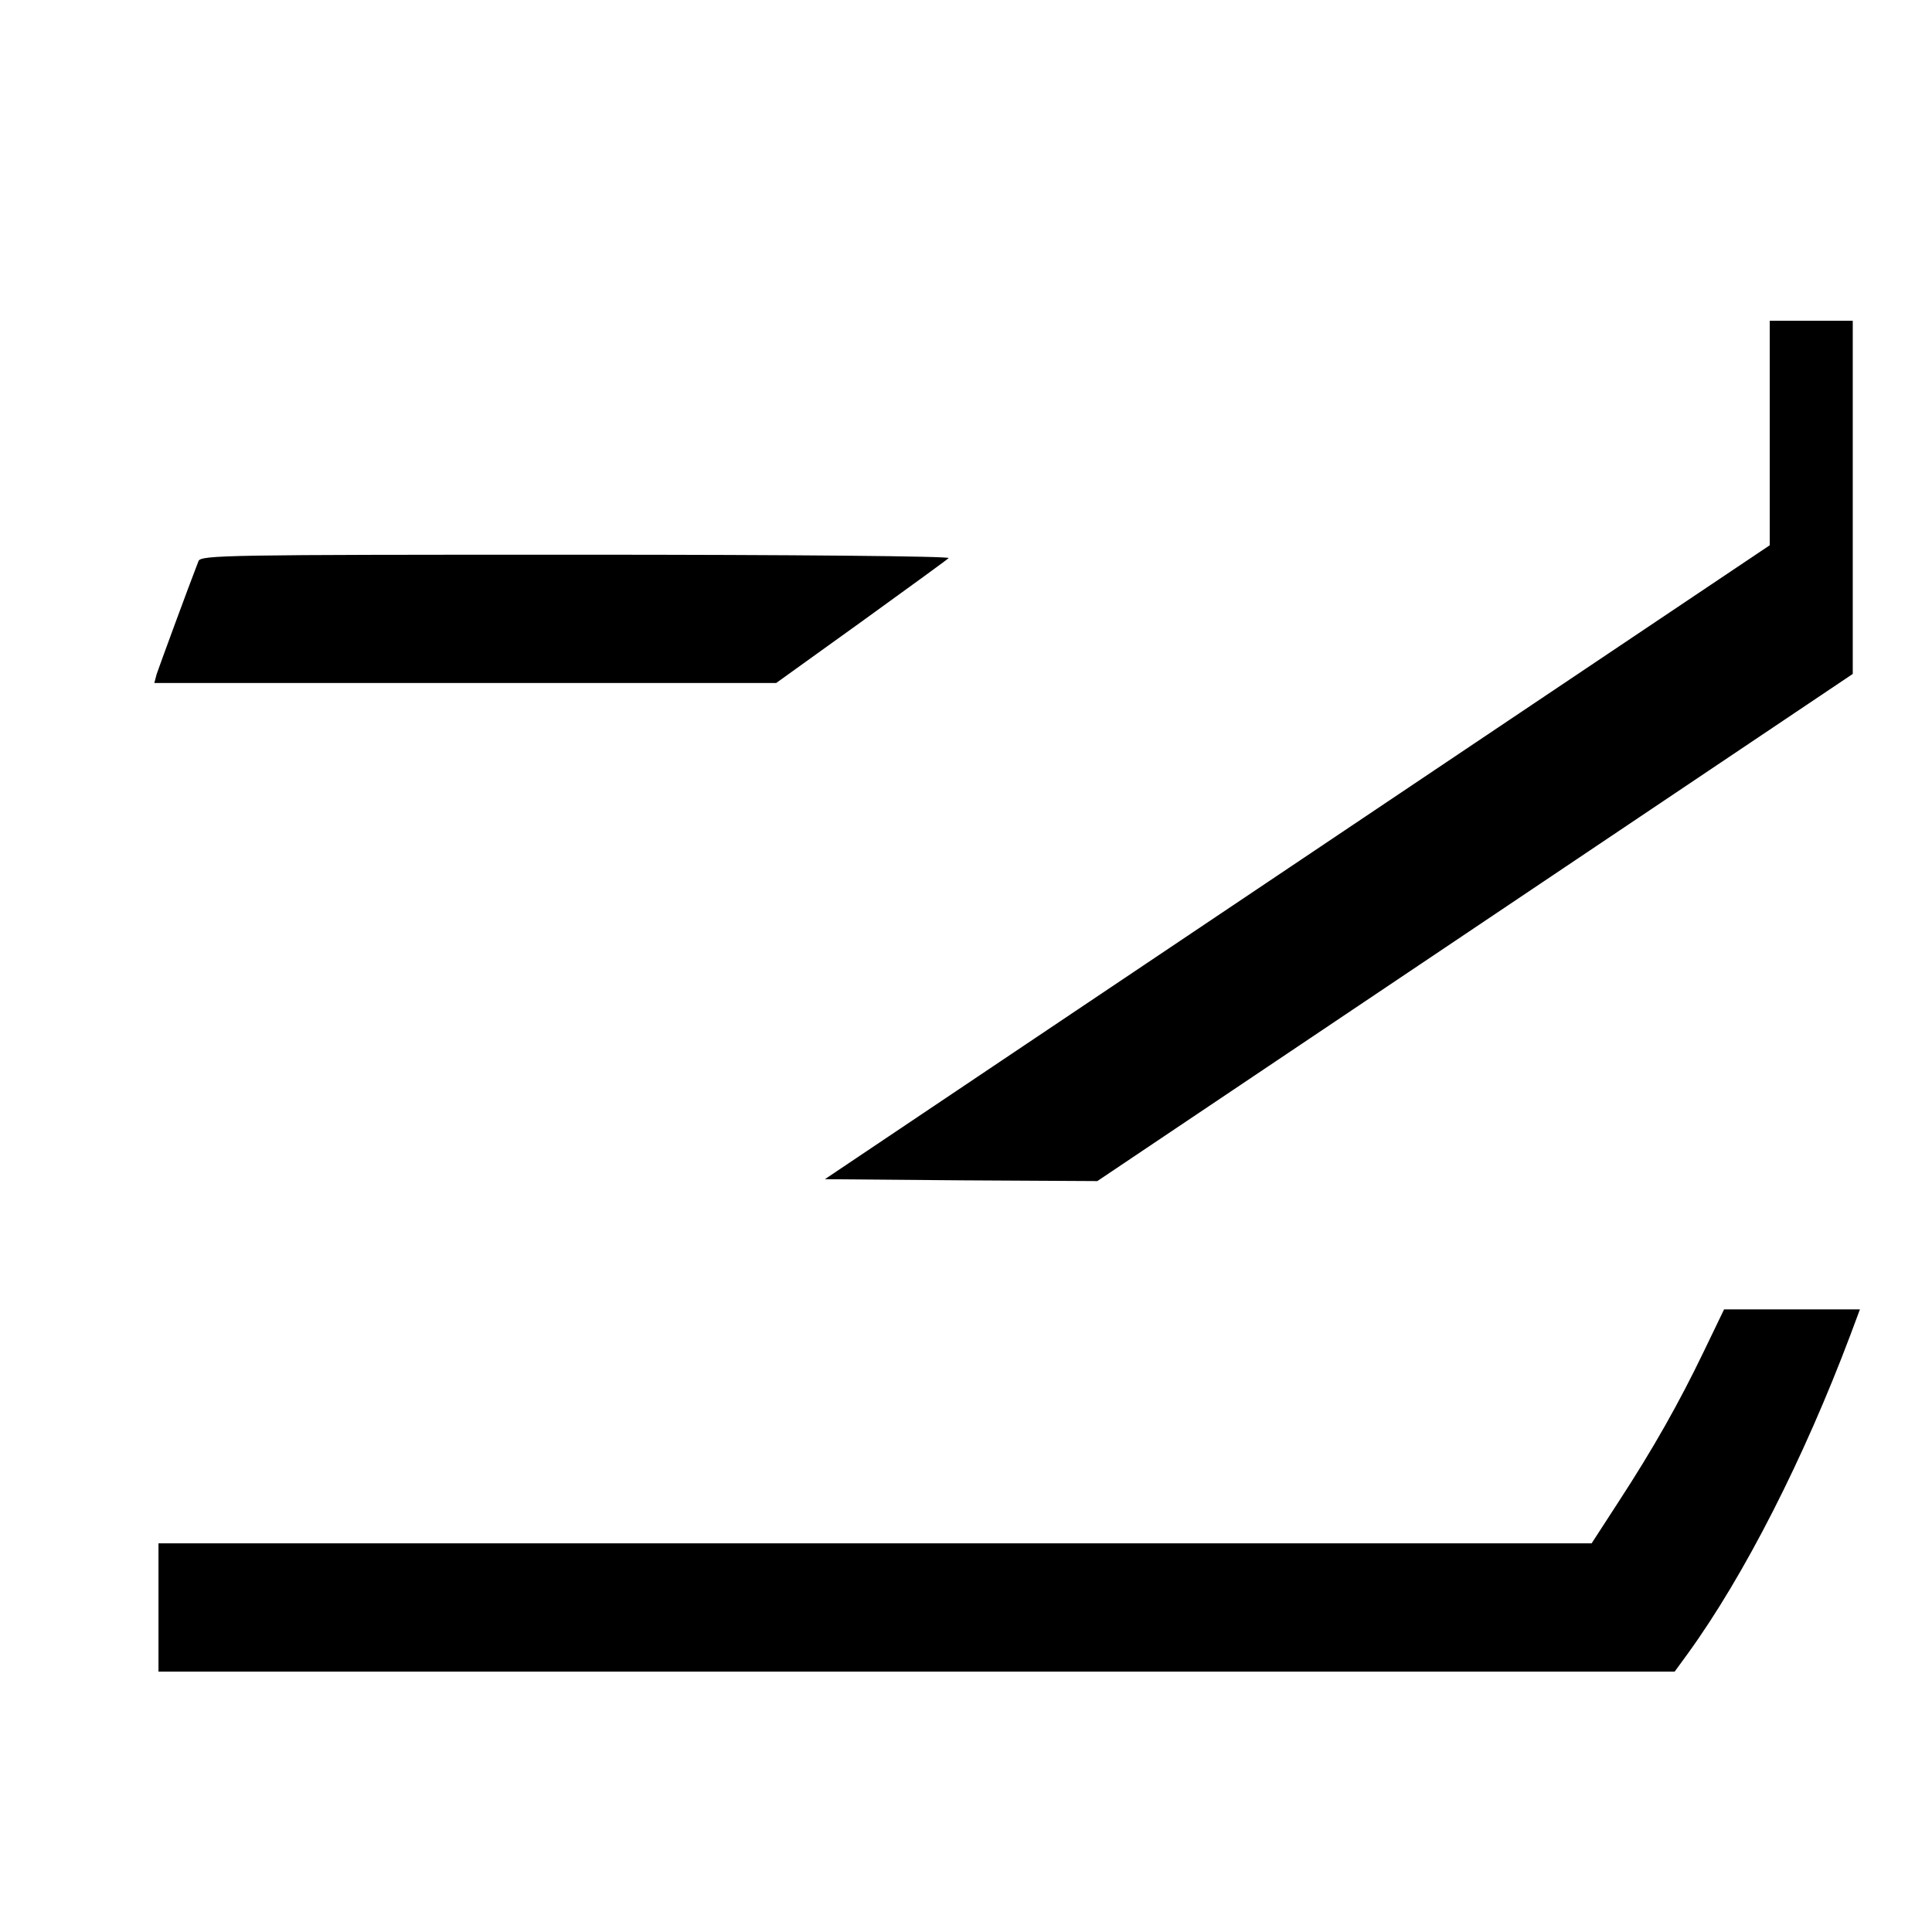 <?xml version="1.0" standalone="no"?>
<!DOCTYPE svg PUBLIC "-//W3C//DTD SVG 20010904//EN"
 "http://www.w3.org/TR/2001/REC-SVG-20010904/DTD/svg10.dtd">
<svg version="1.0" xmlns="http://www.w3.org/2000/svg"
 width="512pt" height="512pt" viewBox="0 0 512 512"
 preserveAspectRatio="xMidYMid meet">
<g transform="translate(0,512) scale(0.1,-0.1)"
fill="#000000" stroke="none">
<path d="M4690 3973 l0 -298 -805 -540 c-443 -297 -1006 -675 -1252 -840
l-447 -300 361 -3 361 -2 1001 672 1001 672 0 468 0 468 -110 0 -110 0 0 -297z"/>
<path d="M526 3633 c-28 -72 -105 -282 -111 -300 l-6 -23 824 0 824 0 224 161
c123 89 228 165 233 170 6 5 -406 9 -986 9 -929 0 -996 -1 -1002 -17z"/>
<path d="M4515 1538 c-65 -135 -133 -256 -227 -400 l-70 -108 -1899 0 -1899 0
0 -170 0 -170 2009 0 2009 0 35 48 c150 207 308 518 431 845 l25 67 -180 0
-180 0 -54 -112z"/>
</g>
</svg>
